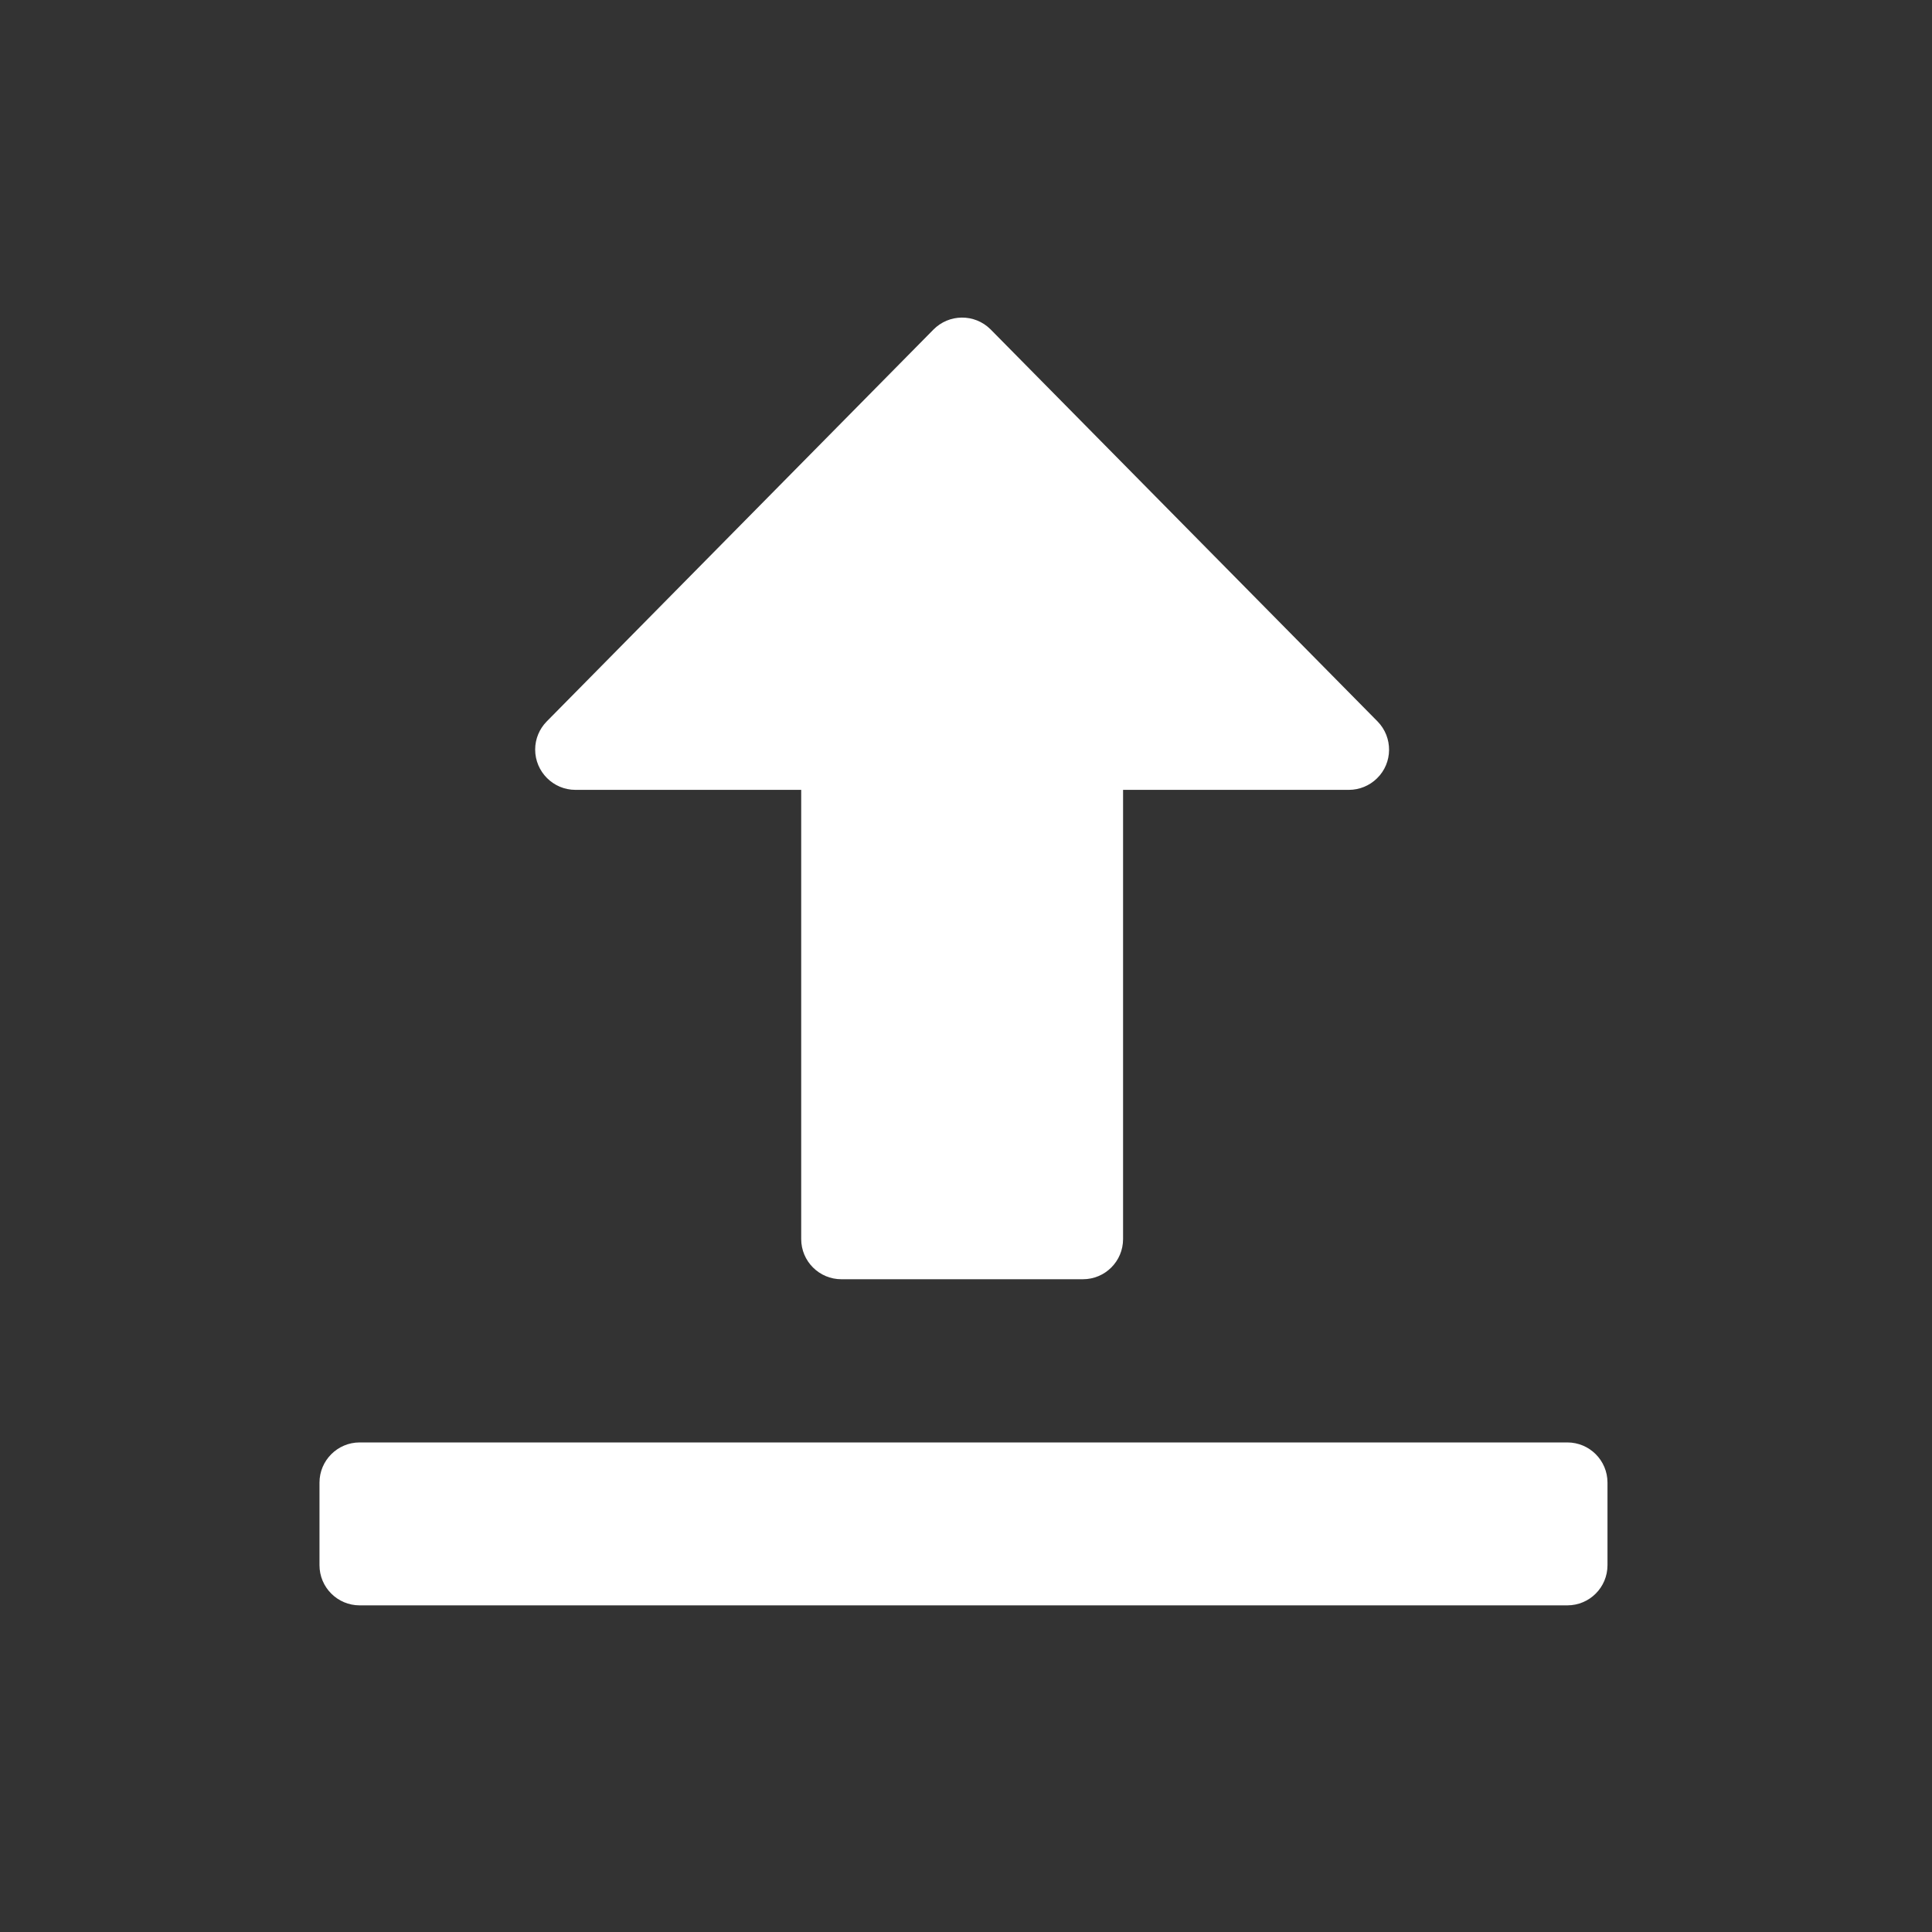 <?xml version="1.0" encoding="utf-8"?>
<!-- Generator: Adobe Illustrator 16.0.0, SVG Export Plug-In . SVG Version: 6.00 Build 0)  -->
<!DOCTYPE svg PUBLIC "-//W3C//DTD SVG 1.1//EN" "http://www.w3.org/Graphics/SVG/1.1/DTD/svg11.dtd">
<svg version="1.1" id="图层_1" xmlns="http://www.w3.org/2000/svg" xmlns:xlink="http://www.w3.org/1999/xlink" x="0px" y="0px"
	 width="30px" height="30px" viewBox="0 0 30 30" enable-background="new 0 0 30 30" xml:space="preserve">
<rect x="0" y="0" width="30" height="30" fill="#333333" stroke="none"/>
<g>
	<g>
		<path fill="#FFFFFF" d="M17.439,12.265v6.975c0,0.345-0.279,0.624-0.624,0.624h-3.75c-0.344,0-0.624-0.279-0.624-0.624v-6.975
			H8.935c-0.345,0-0.625-0.282-0.625-0.626c0-0.164,0.065-0.32,0.179-0.436l6.005-6.085c0.243-0.246,0.638-0.249,0.884-0.007
			l0.007,0.007l6.006,6.085c0.241,0.246,0.238,0.644-0.01,0.884c-0.115,0.113-0.272,0.178-0.436,0.178H17.439z M5.585,22.398h18.752
			c0.345,0,0.624,0.279,0.624,0.624v1.282c0,0.345-0.279,0.624-0.624,0.624H5.585c-0.344,0-0.624-0.279-0.624-0.624v-1.282
			C4.961,22.678,5.241,22.398,5.585,22.398L5.585,22.398z M5.585,22.398"/>
	</g>
</g>
</svg>
